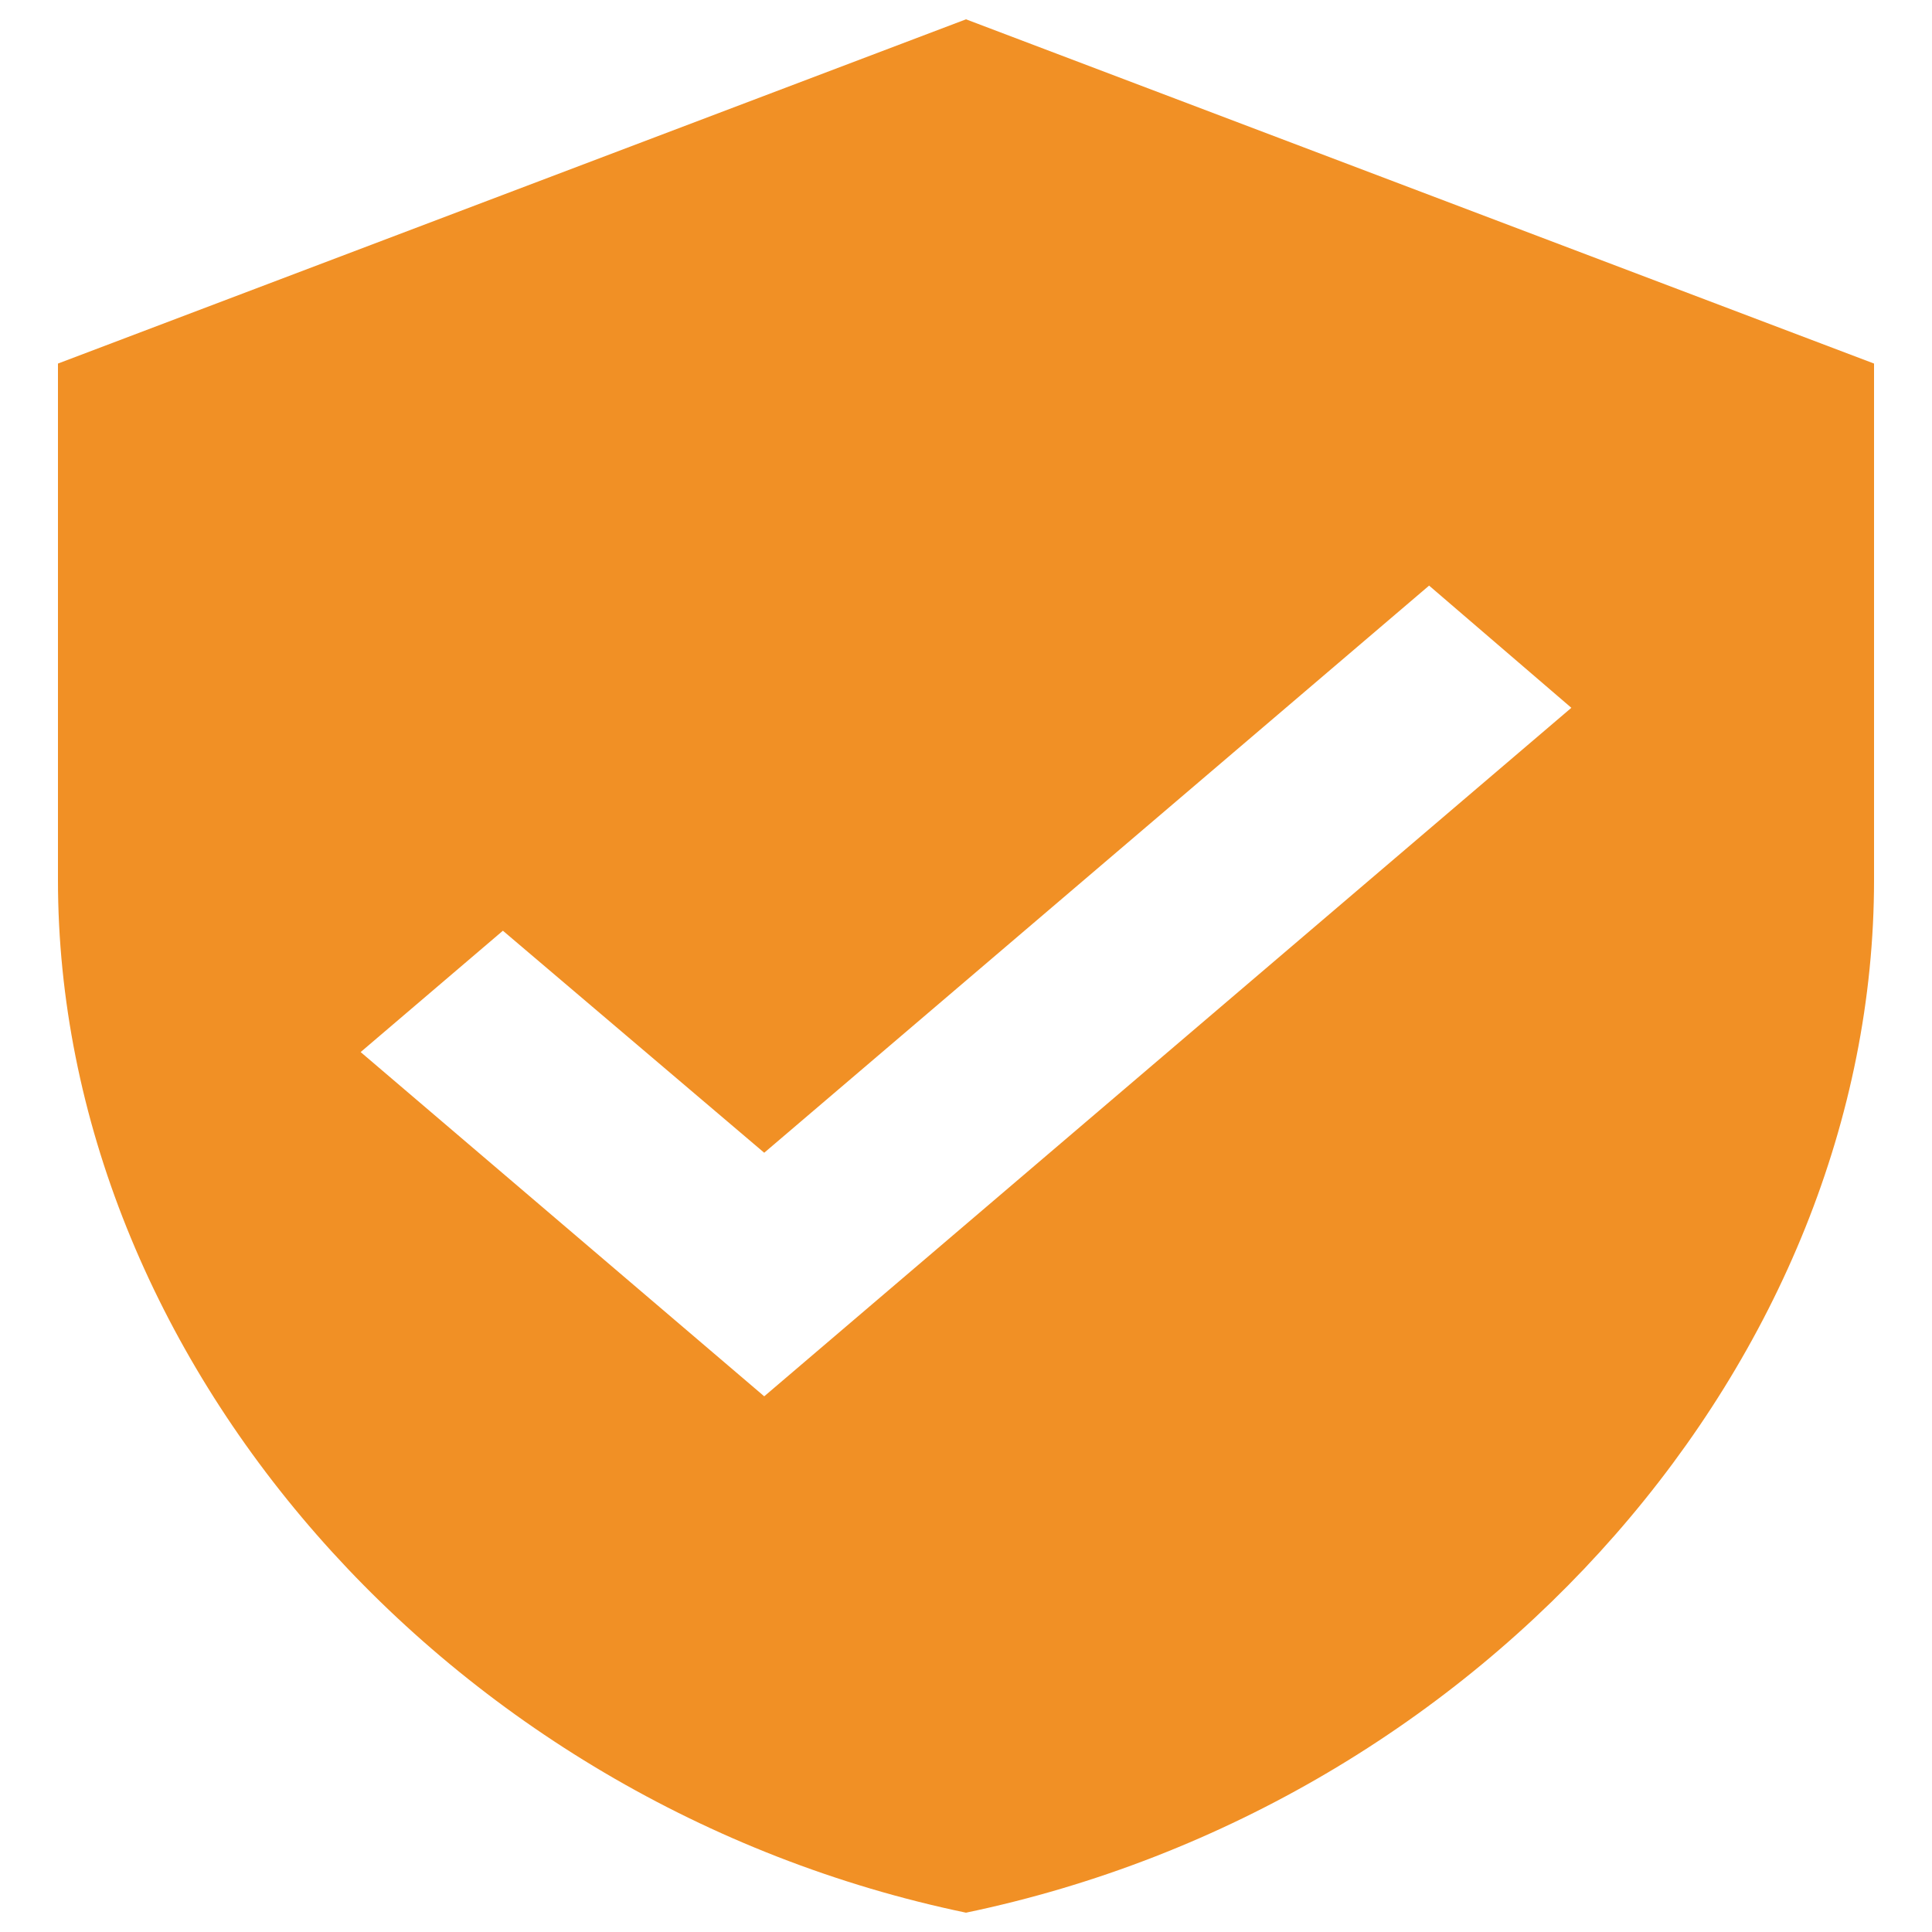 <svg xmlns="http://www.w3.org/2000/svg" viewBox="0 0 100 100">
	<path d="M0 0h100v100H0z" fill="none"/>
	<path fill="#f19025" d="M50 1L3 18.818v26.727C3 70.268 23.053 93.387 50 99c26.947-5.613 47-28.732 47-53.455V18.818zM39.556 72.273L18.667 54.455l7.363-6.281 13.526 11.492L73.97 30.311l7.363 6.325z"/>
</svg>
